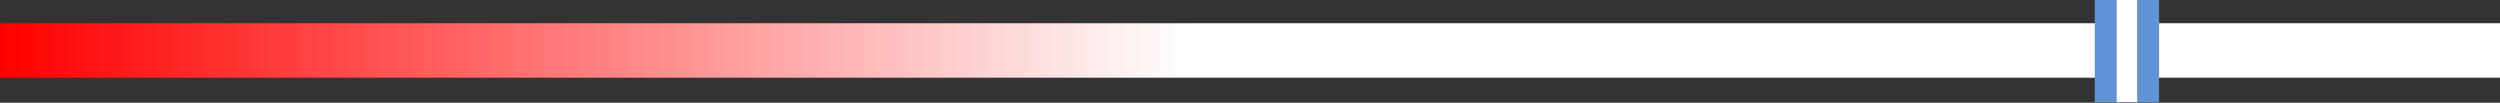 <svg xmlns="http://www.w3.org/2000/svg" fill="none" viewBox="0 0 438 18" height="18" width="438">
<rect x="0" y="0" width="438" height="18" fill="#333333" stroke="none"/>
<path stroke-width="9.539" stroke="url(#paint0_linear_23626_2797)" d="M0 8.843L438 8.843"></path>
<rect fill="#6094D6" transform="matrix(-1 0 0 1 378.268 0)" height="17.904" width="11.267"></rect>
<path stroke-width="3.577" stroke="white" d="M372.635 0L372.635 17.904"></path>
<defs>
<linearGradient gradientUnits="userSpaceOnUse" y2="8.843" x2="438" y1="8.843" x1="0" id="paint0_linear_23626_2797">
<stop stop-color="#FF0000"></stop>
<stop stop-color="white" offset="0.476"></stop>
</linearGradient>
</defs>
</svg>
